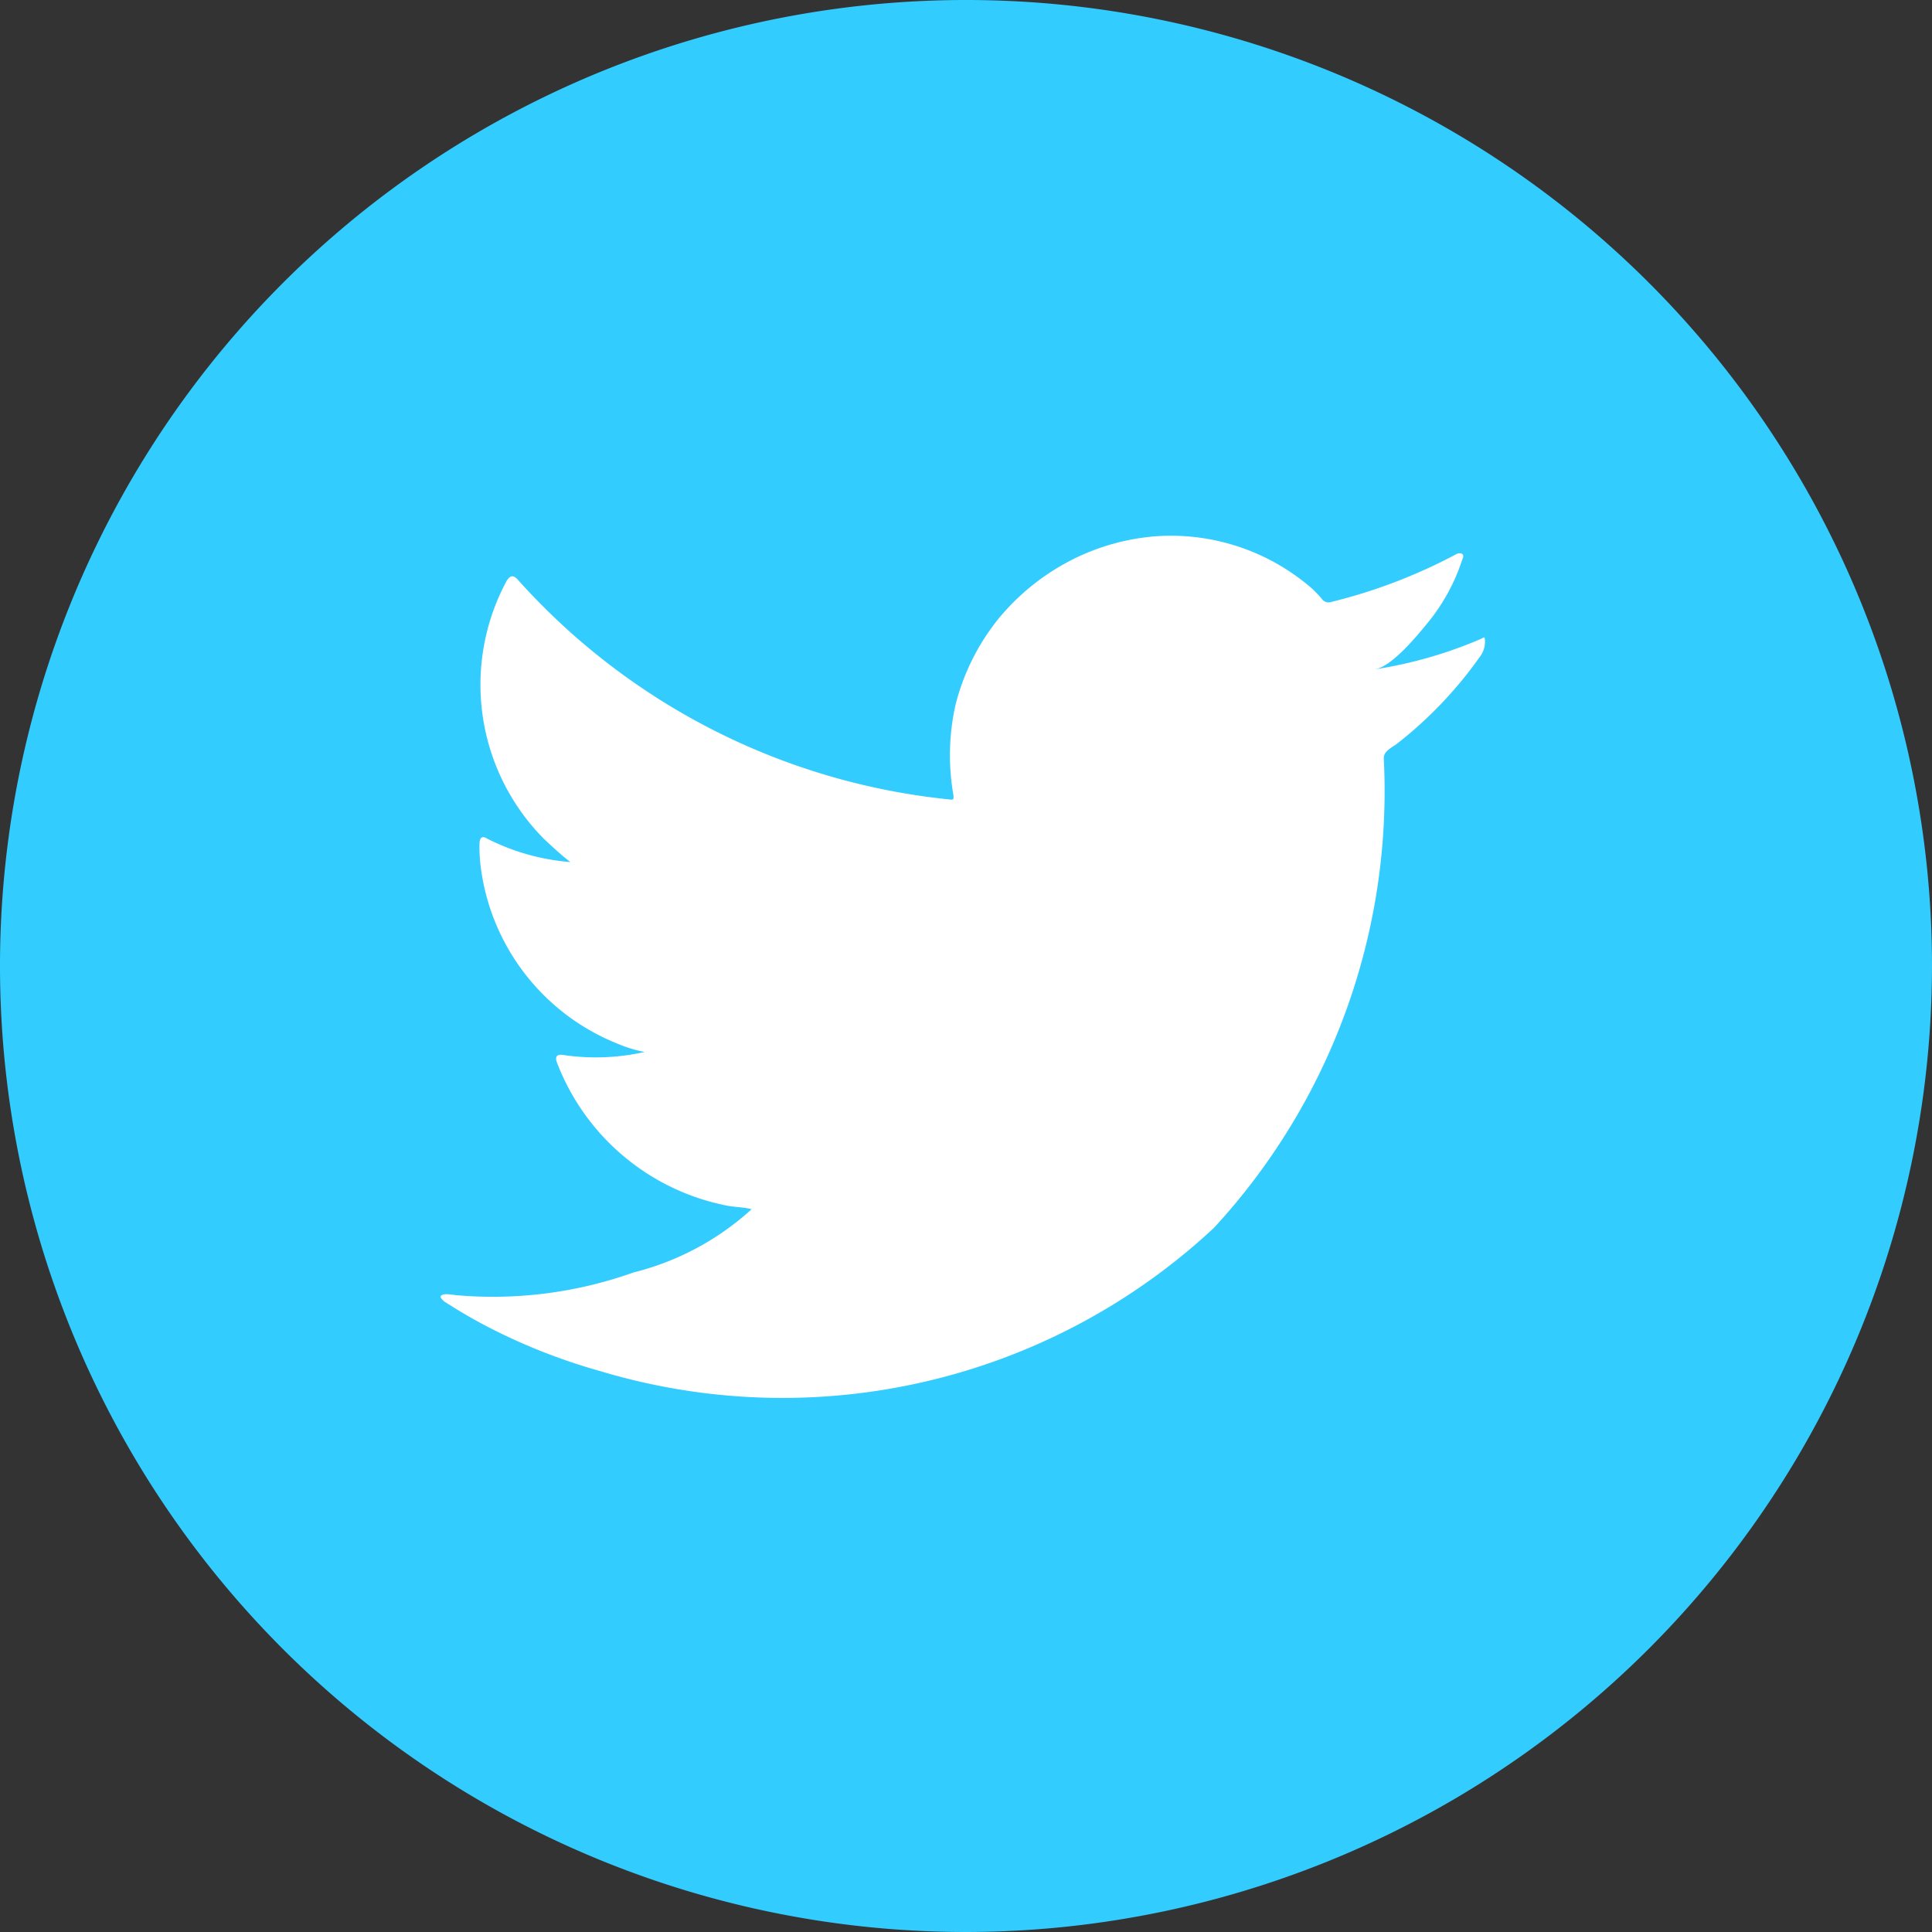 <svg id="Component_26_10" data-name="Component 26 – 10" xmlns="http://www.w3.org/2000/svg" width="30" height="30" viewBox="0 0 30 30">
  <rect x="0" y="0" width="30" height="30" fill="#333333" stroke="none"/>
  <g id="Group_59" data-name="Group 59">
    <path id="Path_214" data-name="Path 214" d="M15,30A15,15,0,1,1,30,15,15.015,15.015,0,0,1,15,30Z" fill="#3cf"/>
  </g>
  <g id="Group_65" data-name="Group 65" transform="translate(6.841 8.323)">
    <g id="Group_60" data-name="Group 60">
      <path id="Path_215" data-name="Path 215" d="M27.442,15.789a6.753,6.753,0,0,1-1.636.469c.265-.046.652-.52.81-.713a3.01,3.01,0,0,0,.545-.994c.015-.031.025-.066-.005-.087a.1.1,0,0,0-.087.005,8.345,8.345,0,0,1-1.947.744.125.125,0,0,1-.132-.036A1.826,1.826,0,0,0,24.822,15a3.337,3.337,0,0,0-2.39-.81,3.476,3.476,0,0,0-1.371.387,3.575,3.575,0,0,0-1.106.9,3.491,3.491,0,0,0-.662,1.325,3.578,3.578,0,0,0-.036,1.4c.01.076.005.087-.066.076a10.4,10.4,0,0,1-6.686-3.4c-.076-.087-.122-.087-.183.005a3.4,3.4,0,0,0,.576,4.006c.132.122.265.25.413.362a3.442,3.442,0,0,1-1.289-.362c-.076-.051-.117-.02-.122.066a2.467,2.467,0,0,0,.02.382,3.42,3.42,0,0,0,2.115,2.731,2.083,2.083,0,0,0,.428.132,3.456,3.456,0,0,1-1.269.046c-.092-.015-.127.031-.092.117a3.56,3.56,0,0,0,2.66,2.227c.122.02.24.02.362.051-.005.01-.015.01-.02.02a4.252,4.252,0,0,1-1.814.963,6.5,6.5,0,0,1-2.757.352c-.148-.02-.178-.02-.219,0s-.005.061.041.1c.189.122.377.234.576.341a9.179,9.179,0,0,0,1.845.739,9.819,9.819,0,0,0,9.53-2.227,10,10,0,0,0,2.635-7.292c0-.107.122-.163.2-.219a6.356,6.356,0,0,0,1.289-1.35.383.383,0,0,0,.082-.26v-.015C27.5,15.748,27.508,15.758,27.442,15.789Z" transform="translate(-11.295 -14.188)" fill="#fff"/>
    </g>
    <g id="Group_61" data-name="Group 61" transform="translate(4.872 13.316)">
      <path id="Path_216" data-name="Path 216" d="M20.73,40.28Z" transform="translate(-20.73 -40.28)" fill="#fff" fill-rule="evenodd"/>
    </g>
    <g id="Group_62" data-name="Group 62" transform="translate(4.698 13.316)">
      <path id="Path_217" data-name="Path 217" d="M20.571,40.28Z" transform="translate(-20.49 -40.28)" fill="#fff" fill-rule="evenodd"/>
    </g>
    <g id="Group_63" data-name="Group 63" transform="translate(5.368 13.319)">
      <path id="Path_218" data-name="Path 218" d="M21.8,40.3c0-.017.194,0,0,0C21.8,40.285,21.824,40.3,21.8,40.3Z" transform="translate(-21.8 -40.288)" fill="#fff" fill-rule="evenodd"/>
    </g>
    <g id="Group_64" data-name="Group 64" transform="translate(11.04 0.014)">
      <path id="Path_219" data-name="Path 219" d="M32.974,14.23a.035.035,0,0,1-.044,0Z" transform="translate(-32.93 -14.23)" fill="#fff" fill-rule="evenodd"/>
    </g>
  </g>
</svg>
